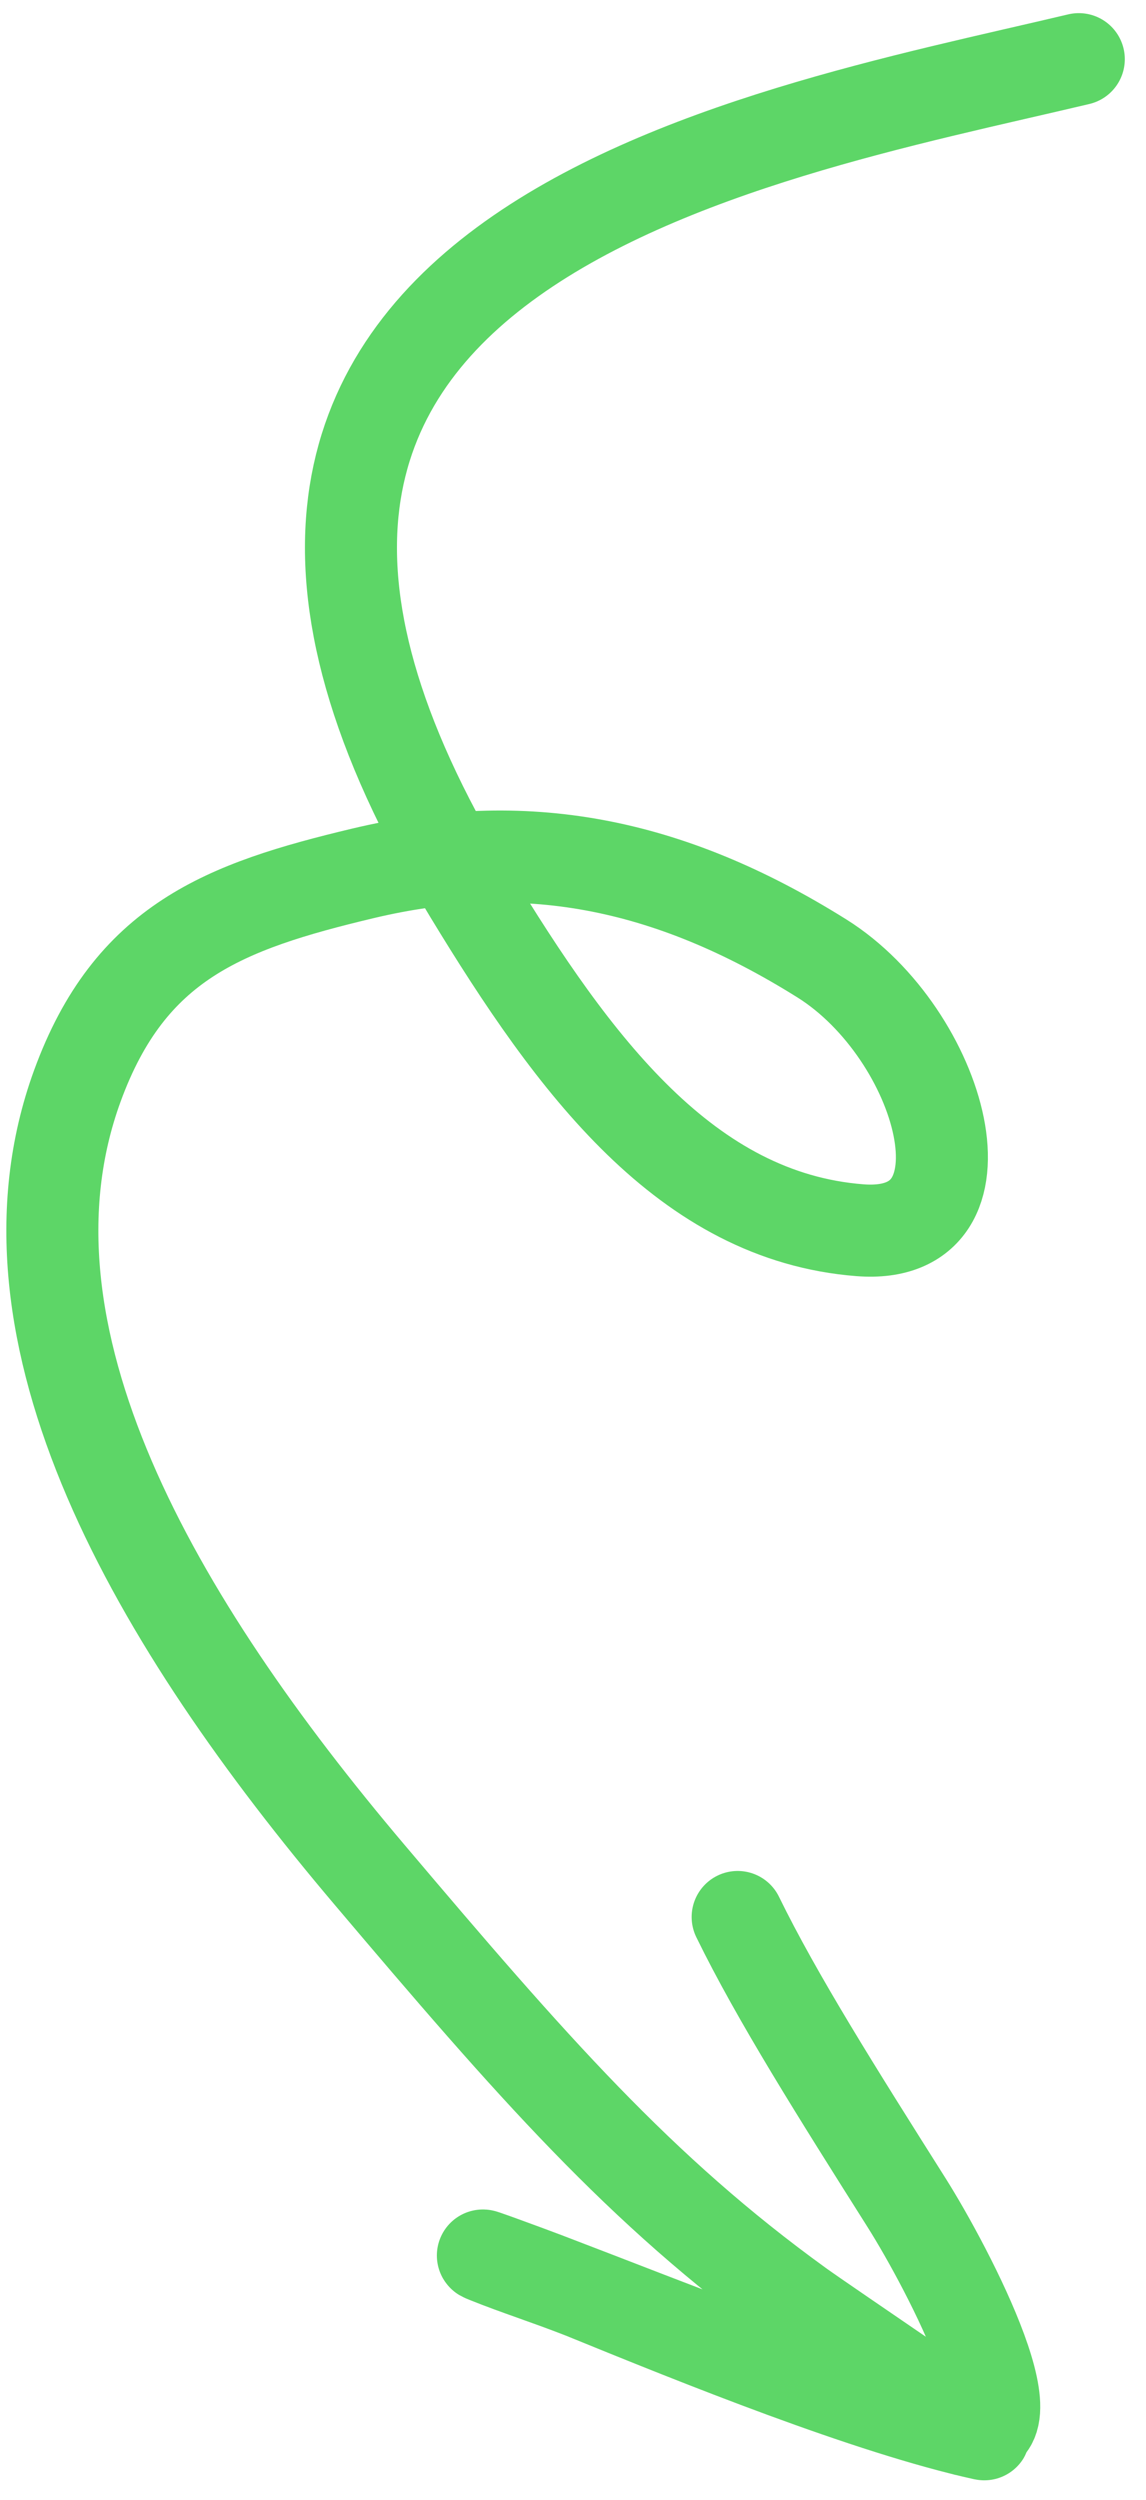 <svg width="50" height="109" viewBox="0 0 50 109" fill="none" xmlns="http://www.w3.org/2000/svg">
<path d="M47.068 2.58C32.682 5.994 3.457 10.902 20.492 38.946C25.061 46.469 29.949 53.048 37.522 53.638C43.646 54.115 41.104 45.069 35.856 41.786C29.099 37.559 22.826 36.411 15.816 38.083C9.78 39.523 5.666 41.073 3.376 47.343C-0.584 58.182 6.818 70.754 16.108 81.721C23.198 90.093 27.909 95.488 34.853 100.509C35.98 101.324 43.222 106.198 42.937 106.135C37.899 105.025 30.518 102.043 25.416 99.962C23.788 99.328 22.589 98.957 21.267 98.426C20.303 98.038 23.122 99.074 23.788 99.328C29.5 101.507 36.243 104.231 41.962 105.905C45.546 106.954 41.423 98.996 39.545 96.023C36.528 91.25 33.909 87.107 32.184 83.581" stroke="#5DD667" stroke-width="4.015" stroke-linecap="round"/>
</svg>

